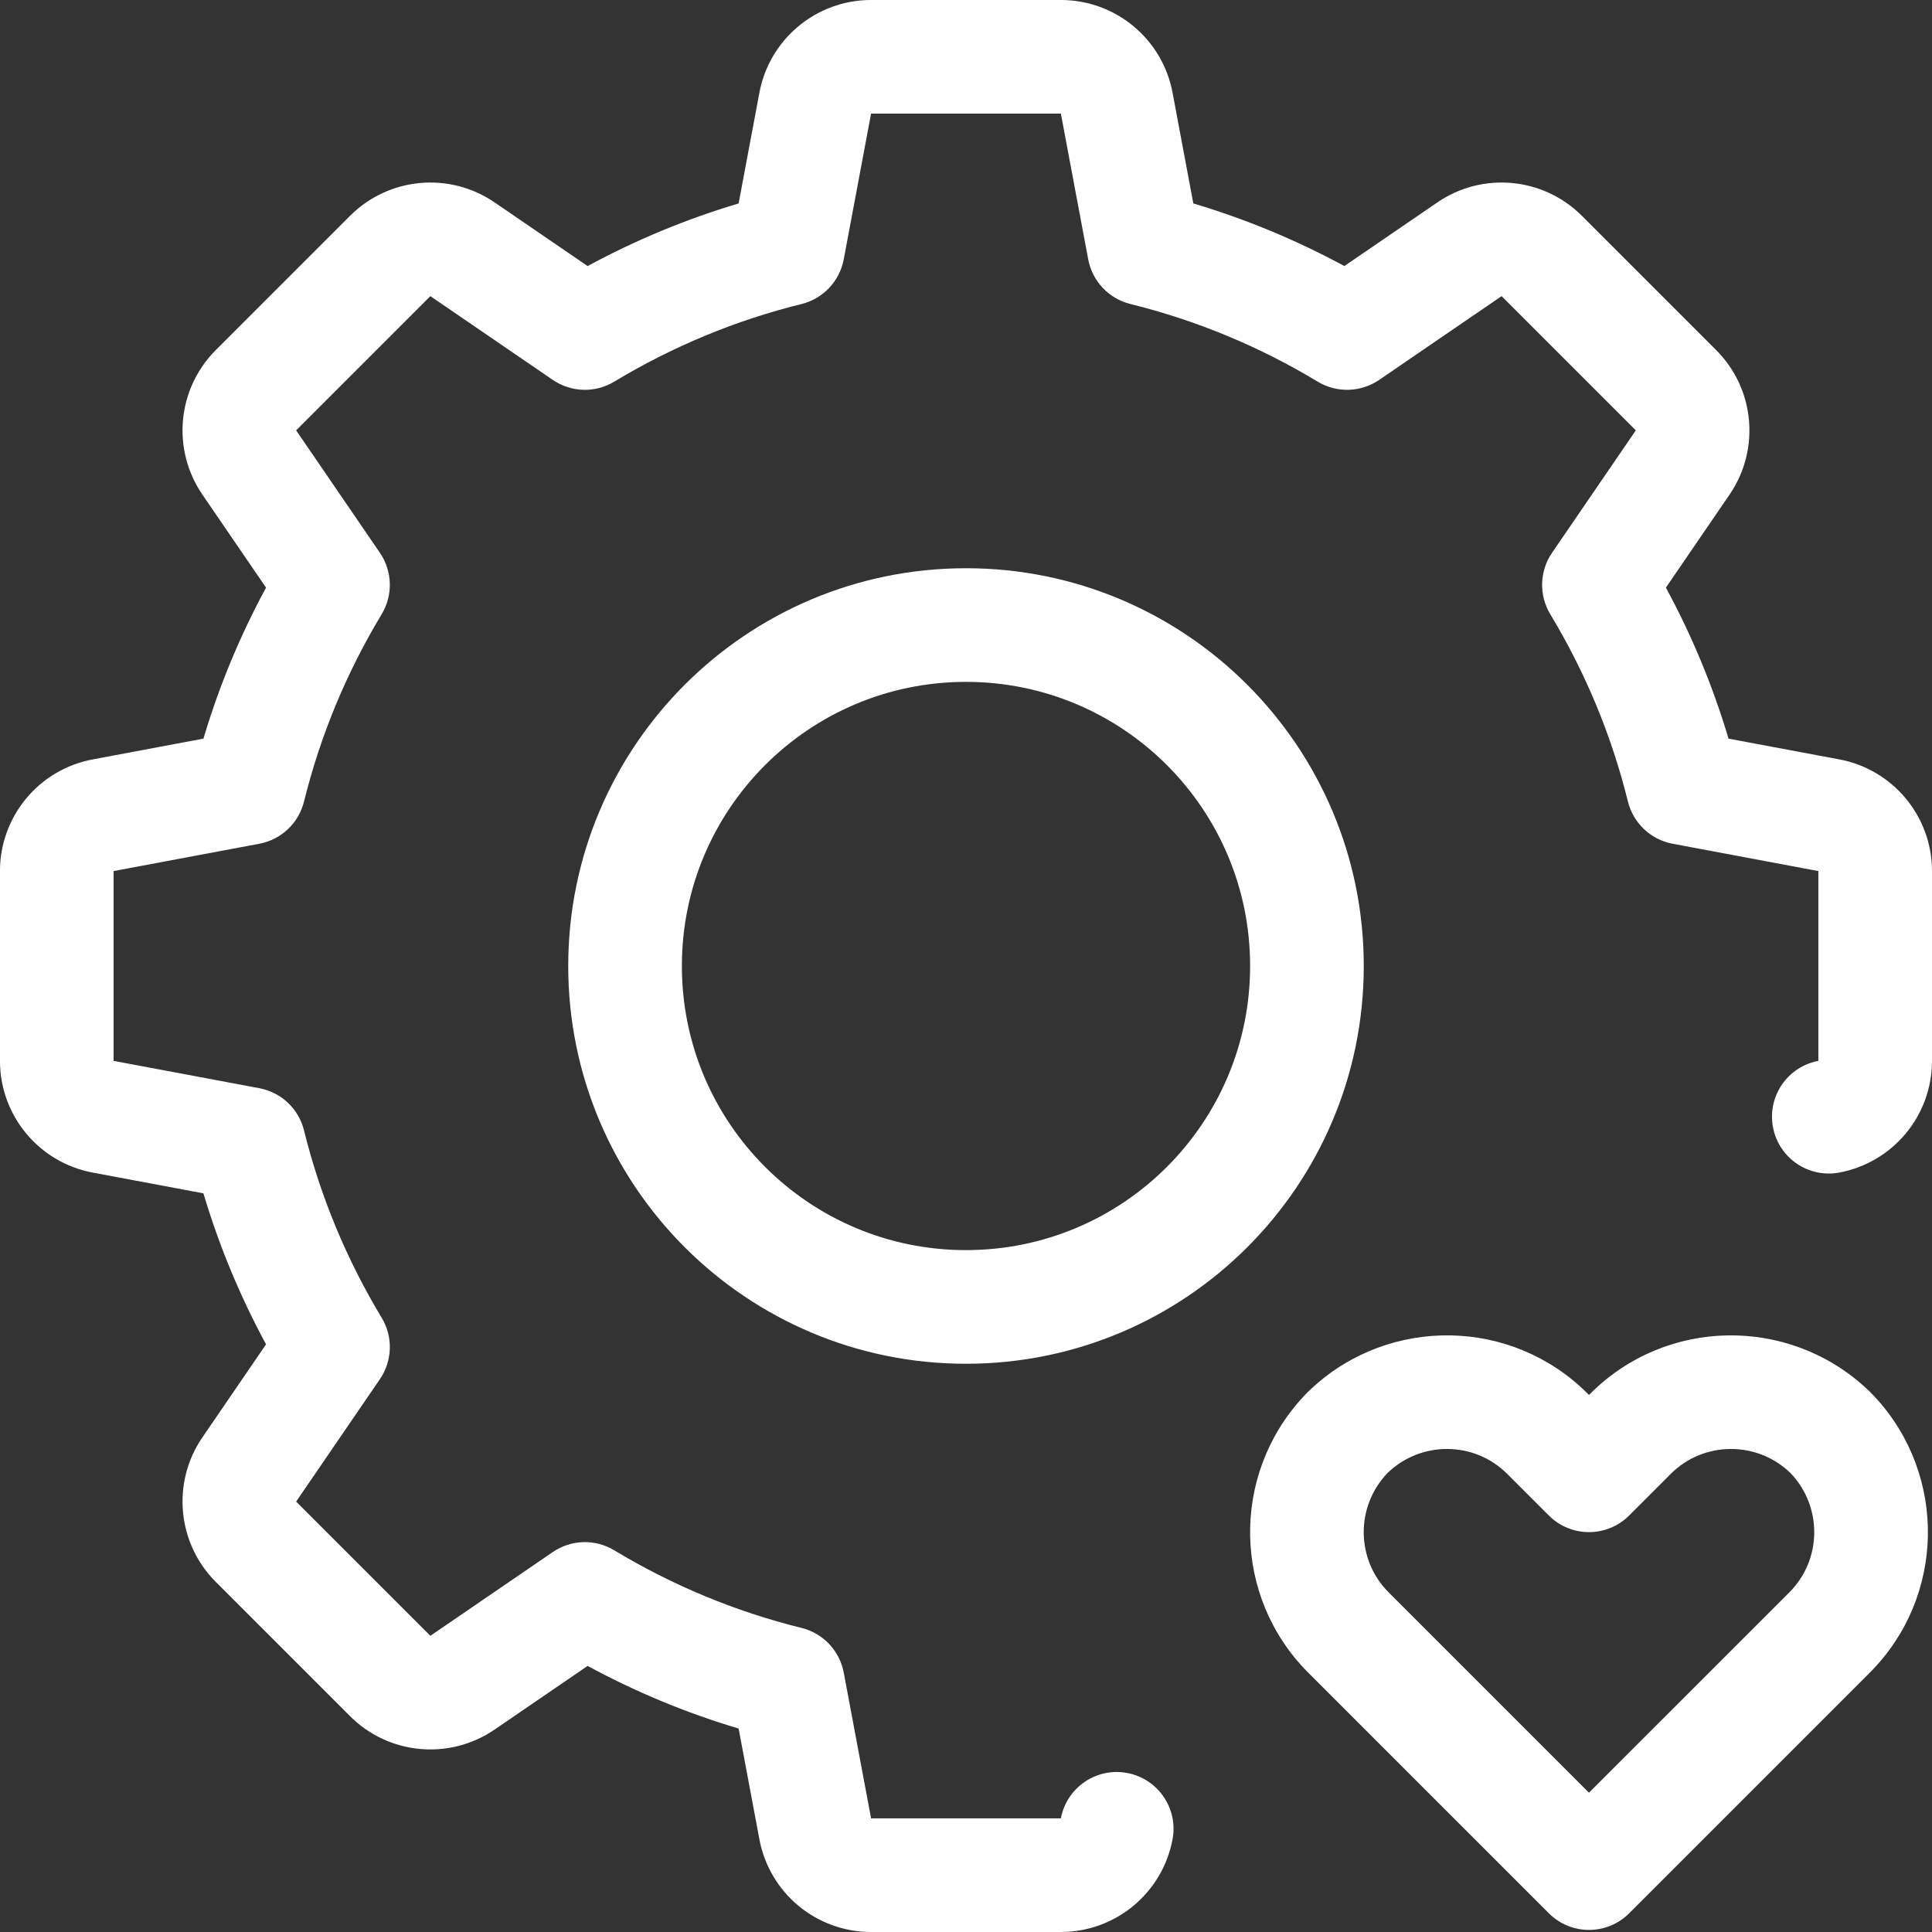 <svg height="300" viewBox="0 0 68 68" width="300" xmlns="http://www.w3.org/2000/svg" version="1.1" xmlns:xlink="http://www.w3.org/1999/xlink" xmlns:svgjs="http://svgjs.dev/svgjs"><rect x="0" y="0" width="68" height="68" fill="#333333" stroke="none"/><g width="100%" height="100%" transform="matrix(1,0,0,1,0,0)"><path d="m482.003 105.181c2.534 2.749 2.47 7.028-.196 9.695l-8.465 8.465c-.781.781-2.047.781-2.828 0l-8.465-8.465c-2.666-2.666-2.73-6.946-.196-9.695.038-.043.077-.086.12-.128.055-.055.068-.068.082-.082.042-.042.085-.082.128-.12 2.747-2.53 7.03-2.468 9.694.197l.05.05.05-.05c2.664-2.664 6.948-2.727 9.694-.197.043.038.086.078.128.12.124.124.164.167.202.21zm-3.025 6.866c1.158-1.158 1.17-3.028.035-4.207-1.176-1.133-3.051-1.121-4.207.035l-1.465 1.465c-.781.781-2.047.781-2.828 0l-1.465-1.465c-1.156-1.156-3.03-1.168-4.207-.035-1.135 1.179-1.123 3.048.035 4.207l7.05 7.05zm1.759-29.319c1.892.355 3.263 2.007 3.263 3.931v6.68c0 1.925-1.371 3.577-3.263 3.931-1.086.204-2.131-.512-2.334-1.597-.204-1.086.512-2.131 1.597-2.334v-6.68l-5.129-.962c-.77-.144-1.385-.725-1.573-1.485-.576-2.329-1.499-4.548-2.733-6.593-.405-.671-.381-1.516.062-2.163l2.948-4.309-4.724-4.724-4.309 2.948c-.647.442-1.492.467-2.163.062-2.045-1.234-4.264-2.157-6.593-2.733-.76-.188-1.341-.803-1.485-1.573l-.962-5.129h-6.68l-.962 5.129c-.144.77-.725 1.385-1.485 1.573-2.329.576-4.548 1.499-6.593 2.733-.671.405-1.516.381-2.163-.062l-4.309-2.948-4.724 4.724 2.948 4.309c.442.647.467 1.492.062 2.163-1.234 2.045-2.157 4.264-2.733 6.593-.188.76-.803 1.341-1.573 1.485l-5.129.962v6.68l5.129.962c.77.144 1.385.725 1.573 1.485.576 2.329 1.499 4.548 2.733 6.593.405.671.381 1.516-.062 2.163l-2.948 4.309 4.724 4.724 4.309-2.948c.647-.442 1.492-.467 2.163-.062 2.045 1.234 4.264 2.157 6.593 2.733.76.188 1.341.803 1.485 1.573l.962 5.129h6.68c.204-1.086 1.249-1.801 2.334-1.597 1.086.204 1.801 1.249 1.597 2.334-.355 1.892-2.007 3.263-3.931 3.263h-6.68c-1.925 0-3.577-1.371-3.931-3.263l-.731-3.898c-1.847-.55-3.627-1.289-5.315-2.204l-3.275 2.241c-1.589 1.087-3.726.888-5.087-.473l-4.724-4.724c-1.361-1.361-1.56-3.499-.473-5.087l2.241-3.275c-.915-1.689-1.654-3.469-2.204-5.315l-3.898-.731c-1.892-.355-3.263-2.007-3.263-3.931v-6.68c0-1.925 1.371-3.577 3.263-3.931l3.898-.731c.55-1.847 1.289-3.627 2.204-5.315l-2.241-3.275c-1.087-1.589-.888-3.726.473-5.087l4.724-4.724c1.361-1.361 3.499-1.56 5.087-.473l3.275 2.241c1.689-.915 3.469-1.654 5.315-2.204l.731-3.898c.355-1.892 2.007-3.263 3.931-3.263h6.68c1.925 0 3.577 1.371 3.931 3.263l.731 3.898c1.847.55 3.627 1.289 5.315 2.204l3.275-2.241c1.589-1.087 3.726-.888 5.087.473l4.724 4.724c1.361 1.361 1.56 3.499.473 5.087l-2.241 3.275c.915 1.689 1.654 3.469 2.204 5.315zm-30.737 21.272c-7.732 0-14-6.268-14-14s6.268-14 14-14 14 6.268 14 14-6.268 14-14 14zm0-4c5.523 0 10-4.477 10-10s-4.477-10-10-10-10 4.477-10 10 4.477 10 10 10z" transform="translate(-416 -56)" fill="#ffffff" fill-opacity="1" data-original-color="#000000ff" stroke="none" stroke-opacity="1"/></g></svg>